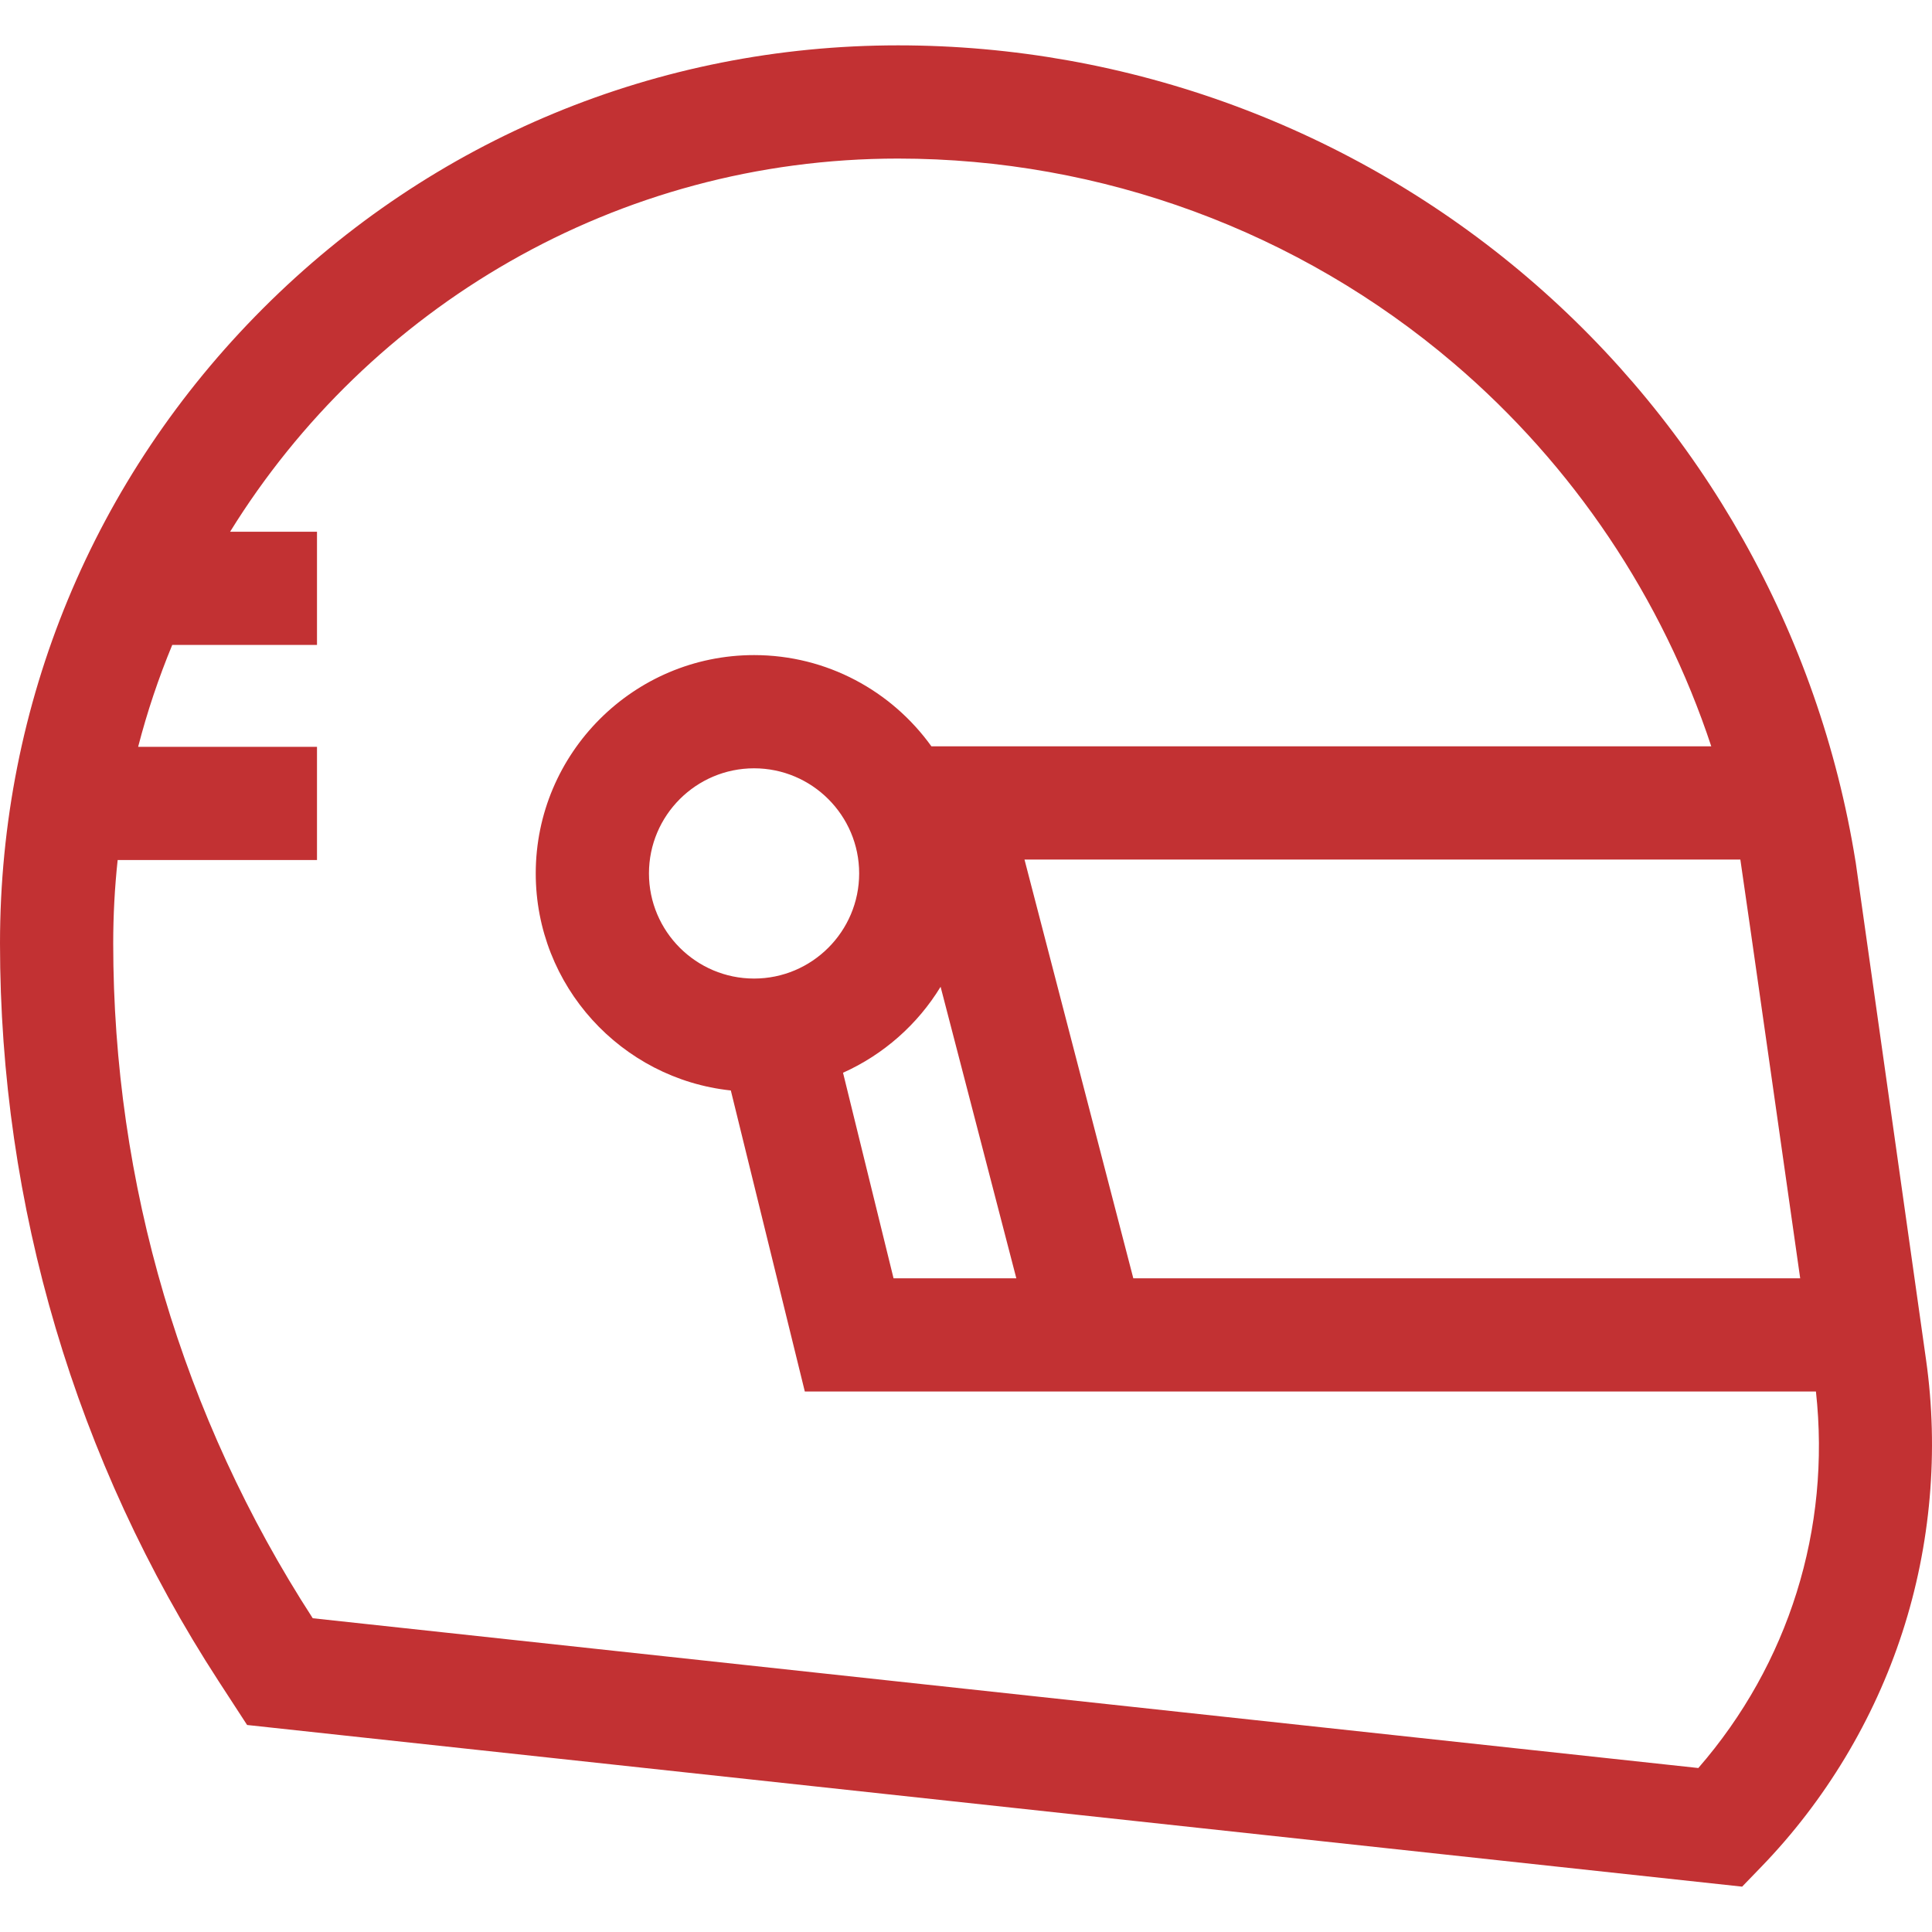 <svg width="40" height="40" viewBox="0 0 40 40" fill="none" xmlns="http://www.w3.org/2000/svg">
<g clip-path="url(#clip0_66_5378)">
<path d="M39.877 28.155L38.42 17.852L38.416 17.831C37.66 13.123 35.244 8.827 31.615 5.735C27.986 2.642 23.361 0.939 18.593 0.939C13.627 0.939 8.957 2.873 5.446 6.385C1.934 9.897 0 14.566 0 19.532C0 24.966 1.565 30.247 4.525 34.805L5.116 35.714L36.069 39.061L36.467 38.649C37.789 37.283 38.799 35.605 39.386 33.797C39.974 31.989 40.144 30.038 39.877 28.155ZM13.436 18.083C13.436 16.883 14.412 15.907 15.612 15.907C16.812 15.907 17.788 16.883 17.788 18.083C17.788 19.283 16.812 20.26 15.612 20.26C14.412 20.26 13.436 19.283 13.436 18.083ZM19.474 20.43L21.042 26.466H18.5L17.454 22.21C18.294 21.833 18.999 21.209 19.474 20.43ZM23.464 26.466L21.211 17.796H36.032C36.056 17.927 37.271 26.466 37.271 26.466H23.464ZM35.162 36.605L6.475 33.504C3.772 29.333 2.344 24.502 2.344 19.532C2.344 18.949 2.375 18.373 2.436 17.806H6.563V15.462H2.86C3.047 14.738 3.284 14.034 3.566 13.353H6.563V11.009H4.764C7.63 6.376 12.757 3.283 18.593 3.283C22.805 3.283 26.889 4.787 30.095 7.519C32.577 9.634 34.416 12.386 35.43 15.452H19.284C18.463 14.309 17.123 13.563 15.612 13.563C13.12 13.563 11.092 15.591 11.092 18.083C11.092 20.413 12.864 22.336 15.131 22.577L16.663 28.81H37.597C37.909 31.655 37.034 34.452 35.162 36.605Z" fill="#C23133"/>
</g>
<defs>
<clipPath id="clip0_66_5378">
<rect width="40" height="40" fill="white"/>
</clipPath>
</defs>
</svg>

